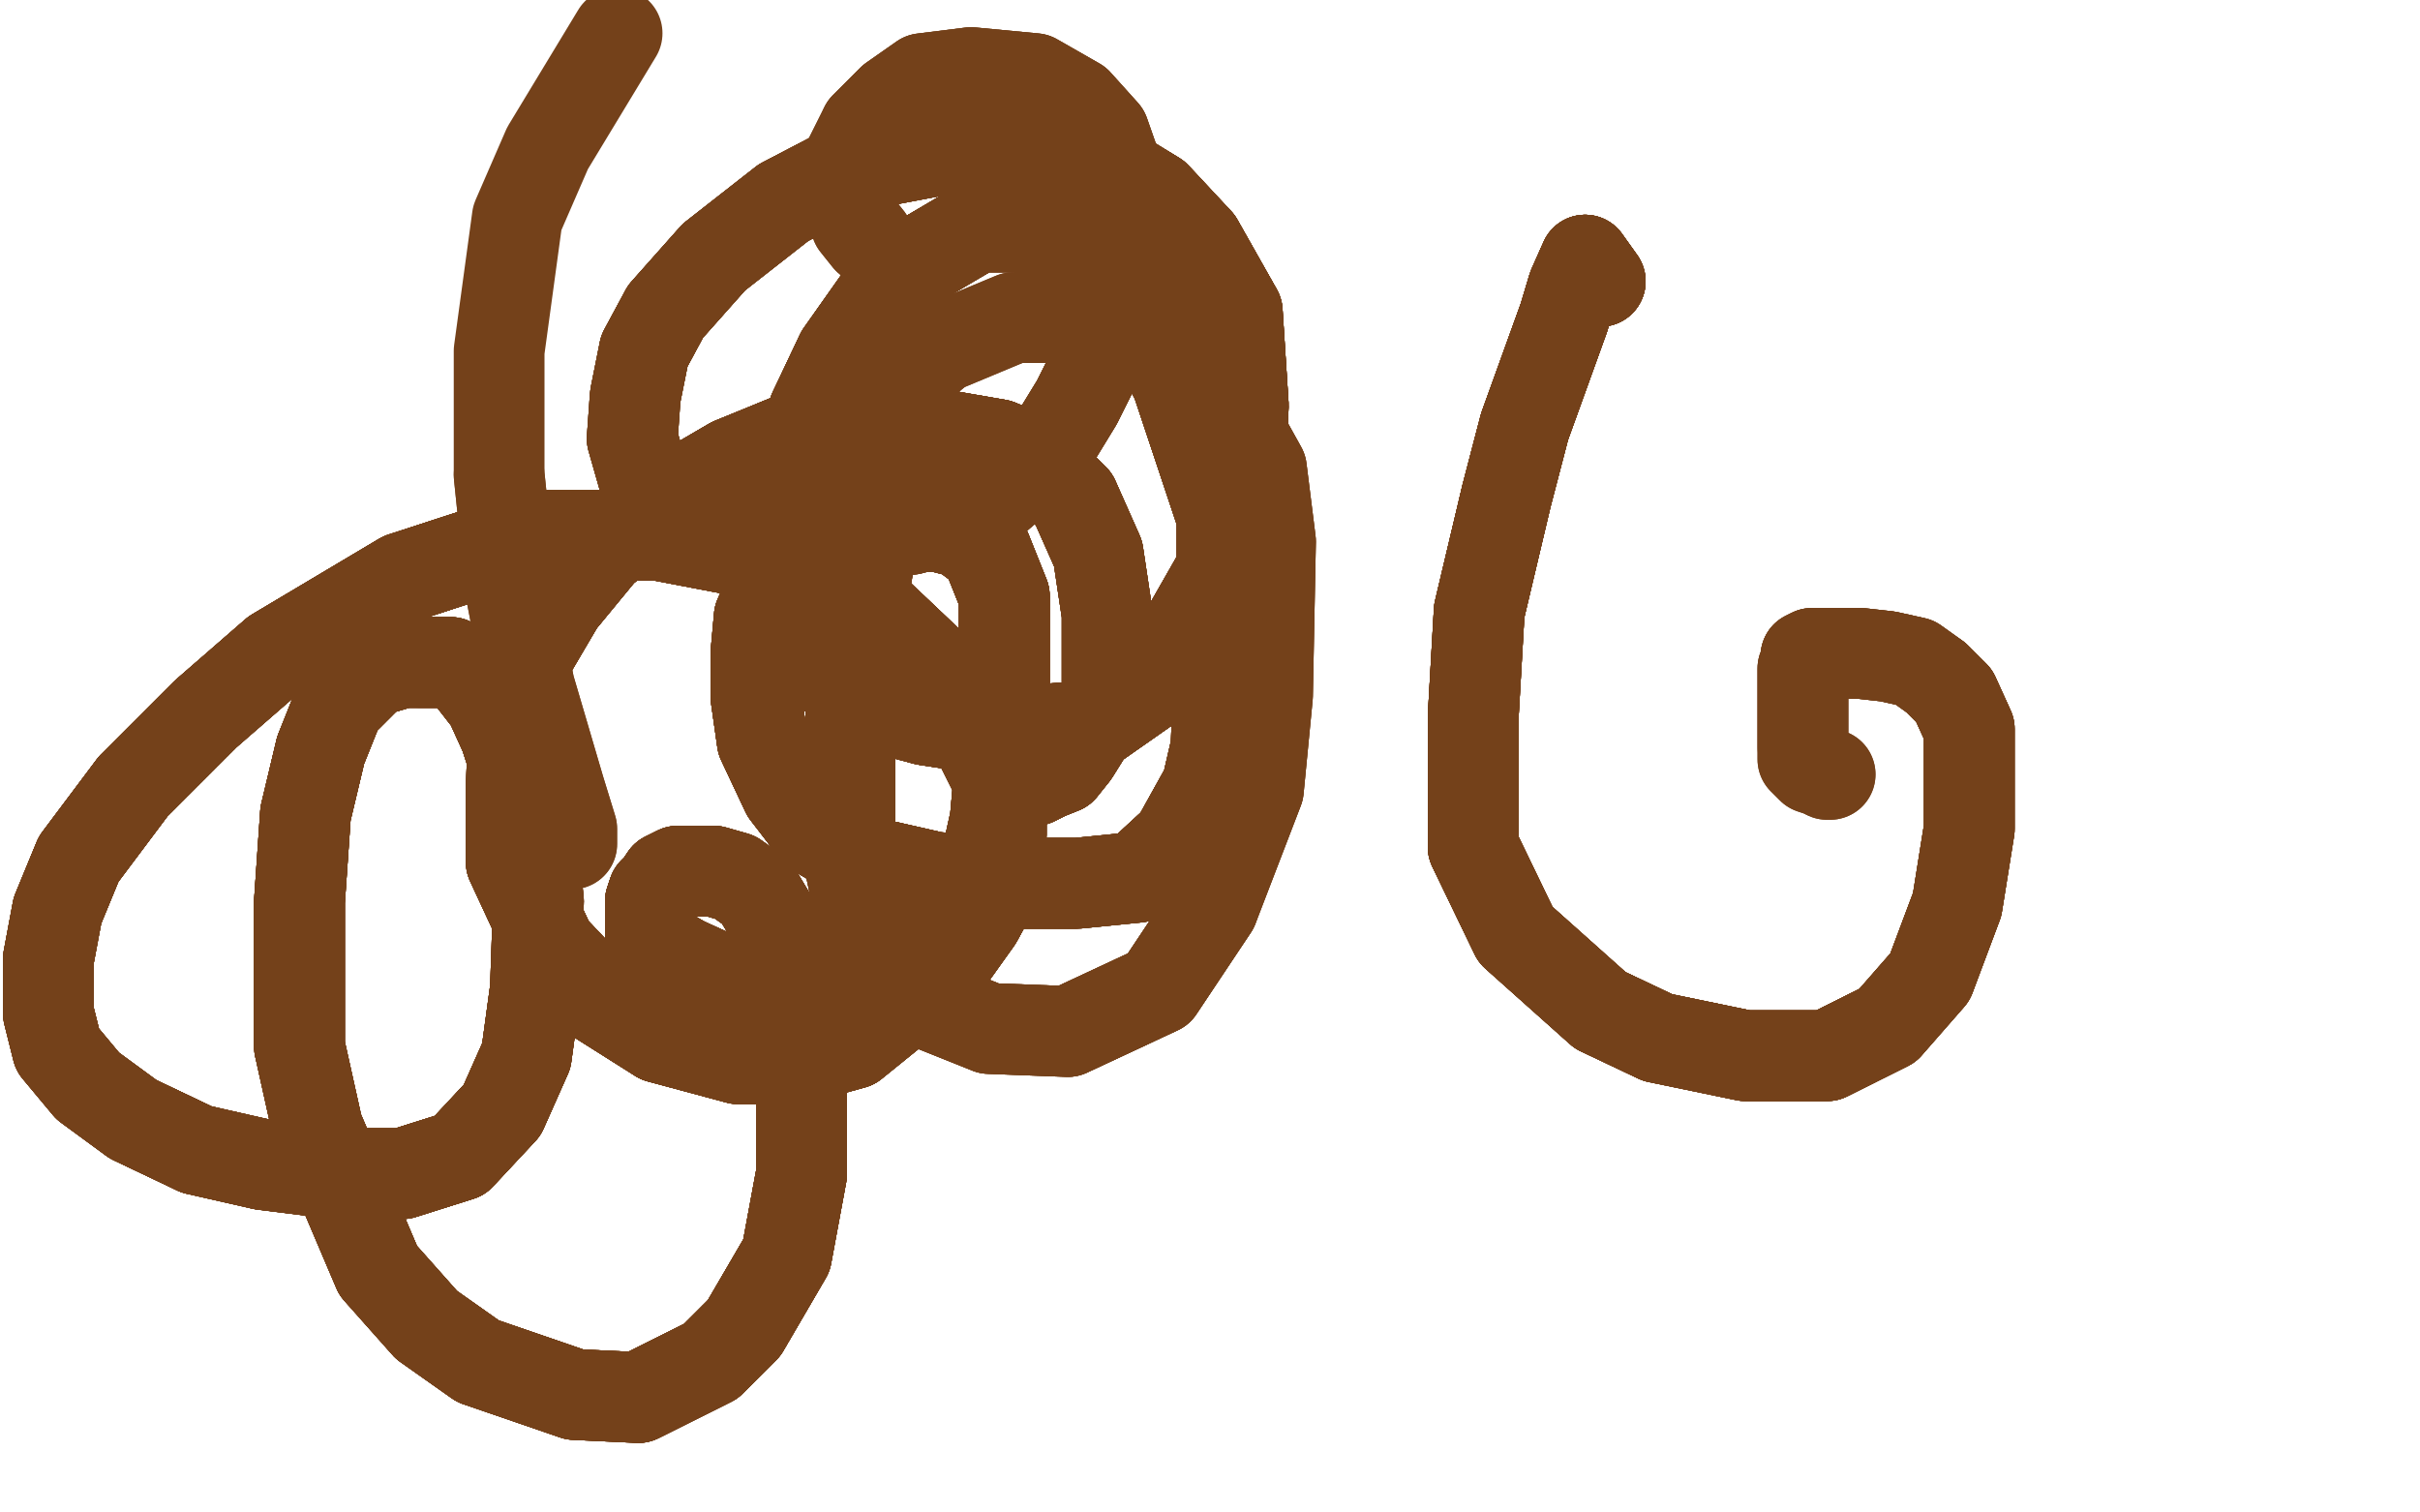 <?xml version="1.0" standalone="no"?>
<!DOCTYPE svg PUBLIC "-//W3C//DTD SVG 1.1//EN"
"http://www.w3.org/Graphics/SVG/1.1/DTD/svg11.dtd">

<svg width="800" height="500" version="1.1" xmlns="http://www.w3.org/2000/svg" xmlns:xlink="http://www.w3.org/1999/xlink" style="stroke-antialiasing: false"><desc>This SVG has been created on https://colorillo.com/</desc><rect x='0' y='0' width='800' height='500' style='fill: rgb(255,255,255); stroke-width:0' /><polyline points="300,114 300,116 300,122 298,131 295,144 290,169 283,211 281,241" style="fill: none; stroke: #74411a; stroke-width: 30; stroke-linejoin: round; stroke-linecap: round; stroke-antialiasing: false; stroke-antialias: 0; opacity: 1.0"/>
<polyline points="300,114 300,116 300,122 298,131 295,144 290,169 283,211 281,241 281,286 287,314 302,330 327,340 353,341 383,327 401,300 416,261 419,230 420,179 417,155 402,128 386,112 371,107" style="fill: none; stroke: #74411a; stroke-width: 30; stroke-linejoin: round; stroke-linecap: round; stroke-antialiasing: false; stroke-antialias: 0; opacity: 1.0"/>
<polyline points="300,114 300,116 300,122 298,131 295,144 290,169 283,211 281,241 281,286 287,314 302,330 327,340 353,341 383,327 401,300" style="fill: none; stroke: #74411a; stroke-width: 30; stroke-linejoin: round; stroke-linecap: round; stroke-antialiasing: false; stroke-antialias: 0; opacity: 1.0"/>
<polyline points="300,114 300,116 300,122 298,131 295,144 290,169 283,211 281,241 281,286 287,314 302,330 327,340 353,341 383,327 401,300 416,261 419,230 420,179 417,155 402,128 386,112 371,107 356,105 335,105 311,115 292,131 275,152 270,159 261,176" style="fill: none; stroke: #74411a; stroke-width: 30; stroke-linejoin: round; stroke-linecap: round; stroke-antialiasing: false; stroke-antialias: 0; opacity: 1.0"/>
<polyline points="300,114 300,116 300,122 298,131 295,144 290,169 283,211 281,241 281,286 287,314 302,330 327,340 353,341 383,327 401,300 416,261 419,230 420,179 417,155 402,128 386,112 371,107 356,105 335,105 311,115 292,131 275,152 270,159 261,176" style="fill: none; stroke: #74411a; stroke-width: 30; stroke-linejoin: round; stroke-linecap: round; stroke-antialiasing: false; stroke-antialias: 0; opacity: 1.0"/>
<polyline points="189,279 189,278 189,274 185,261 175,227 169,196 165,157" style="fill: none; stroke: #74411a; stroke-width: 30; stroke-linejoin: round; stroke-linecap: round; stroke-antialiasing: false; stroke-antialias: 0; opacity: 1.0"/>
<polyline points="189,279 189,278 189,274 185,261 175,227 169,196 165,157 165,116 171,72 181,49 204,11" style="fill: none; stroke: #74411a; stroke-width: 30; stroke-linejoin: round; stroke-linecap: round; stroke-antialiasing: false; stroke-antialias: 0; opacity: 1.0"/>
<polyline points="333,258 334,258 337,258 342,258 346,256 351,254 355,249 360,241" style="fill: none; stroke: #74411a; stroke-width: 30; stroke-linejoin: round; stroke-linecap: round; stroke-antialiasing: false; stroke-antialias: 0; opacity: 1.0"/>
<polyline points="333,258 334,258 337,258 342,258 346,256 351,254 355,249 360,241 366,230 366,217 366,203 363,183 355,165 342,152 330,147" style="fill: none; stroke: #74411a; stroke-width: 30; stroke-linejoin: round; stroke-linecap: round; stroke-antialiasing: false; stroke-antialias: 0; opacity: 1.0"/>
<polyline points="333,258 334,258 337,258 342,258 346,256 351,254 355,249 360,241 366,230 366,217 366,203 363,183 355,165 342,152 330,147 307,143 287,143 264,144 242,153 218,167 199,182 185,199" style="fill: none; stroke: #74411a; stroke-width: 30; stroke-linejoin: round; stroke-linecap: round; stroke-antialiasing: false; stroke-antialias: 0; opacity: 1.0"/>
<polyline points="333,258 334,258 337,258 342,258 346,256 351,254 355,249 360,241 366,230 366,217 366,203 363,183 355,165 342,152 330,147 307,143 287,143 264,144 242,153 218,167 199,182 185,199 175,216 170,236 169,260 169,285 182,313 199,331 218,343" style="fill: none; stroke: #74411a; stroke-width: 30; stroke-linejoin: round; stroke-linecap: round; stroke-antialiasing: false; stroke-antialias: 0; opacity: 1.0"/>
<polyline points="333,258 334,258 337,258 342,258 346,256 351,254 355,249 360,241 366,230 366,217 366,203 363,183 355,165 342,152 330,147 307,143 287,143 264,144 242,153 218,167 199,182 185,199 175,216 170,236 169,260 169,285 182,313 199,331 218,343 244,350 264,350 282,345 303,328 313,318 323,304 329,293" style="fill: none; stroke: #74411a; stroke-width: 30; stroke-linejoin: round; stroke-linecap: round; stroke-antialiasing: false; stroke-antialias: 0; opacity: 1.0"/>
<polyline points="333,258 334,258 337,258 342,258 346,256 351,254 355,249 360,241 366,230 366,217 366,203 363,183 355,165 342,152 330,147 307,143 287,143 264,144 242,153 218,167 199,182 185,199 175,216 170,236 169,260 169,285 182,313 199,331 218,343 244,350 264,350 282,345 303,328 313,318 323,304 329,293 331,276 331,260 321,240 307,219 288,201 260,185 218,177" style="fill: none; stroke: #74411a; stroke-width: 30; stroke-linejoin: round; stroke-linecap: round; stroke-antialiasing: false; stroke-antialias: 0; opacity: 1.0"/>
<polyline points="333,258 334,258 337,258 342,258 346,256 351,254 355,249 360,241 366,230 366,217 366,203 363,183 355,165 342,152 330,147 307,143 287,143 264,144 242,153 218,167 199,182 185,199 175,216 170,236 169,260 169,285 182,313 199,331 218,343 244,350 264,350 282,345 303,328 313,318 323,304 329,293 331,276 331,260 321,240 307,219 288,201 260,185 218,177 176,177 133,191 91,216 68,236 44,260 26,284 19,301" style="fill: none; stroke: #74411a; stroke-width: 30; stroke-linejoin: round; stroke-linecap: round; stroke-antialiasing: false; stroke-antialias: 0; opacity: 1.0"/>
<polyline points="355,165 342,152 330,147 307,143 287,143 264,144 242,153 218,167 199,182 185,199 175,216 170,236 169,260 169,285 182,313 199,331 218,343 244,350 264,350 282,345 303,328 313,318 323,304 329,293 331,276 331,260 321,240 307,219 288,201 260,185 218,177 176,177 133,191 91,216 68,236 44,260 26,284 19,301 16,317 16,335 19,347 29,359 44,370 65,380" style="fill: none; stroke: #74411a; stroke-width: 30; stroke-linejoin: round; stroke-linecap: round; stroke-antialiasing: false; stroke-antialias: 0; opacity: 1.0"/>
<polyline points="330,147 307,143 287,143 264,144 242,153 218,167 199,182 185,199 175,216 170,236 169,260 169,285 182,313 199,331 218,343 244,350 264,350 282,345 303,328 313,318 323,304 329,293 331,276 331,260 321,240 307,219 288,201 260,185 218,177 176,177 133,191 91,216 68,236 44,260 26,284 19,301 16,317 16,335 19,347 29,359 44,370 65,380 87,385 111,388 133,388 152,382 166,367 174,349 177,327" style="fill: none; stroke: #74411a; stroke-width: 30; stroke-linejoin: round; stroke-linecap: round; stroke-antialiasing: false; stroke-antialias: 0; opacity: 1.0"/>
<polyline points="182,313 199,331 218,343 244,350 264,350 282,345 303,328 313,318 323,304 329,293 331,276 331,260 321,240 307,219 288,201 260,185 218,177 176,177 133,191 91,216 68,236 44,260 26,284 19,301 16,317 16,335 19,347 29,359 44,370 65,380 87,385 111,388 133,388 152,382 166,367 174,349 177,327 178,298 175,268 167,243 162,232 155,223 149,219 139,219" style="fill: none; stroke: #74411a; stroke-width: 30; stroke-linejoin: round; stroke-linecap: round; stroke-antialiasing: false; stroke-antialias: 0; opacity: 1.0"/>
<polyline points="218,343 244,350 264,350 282,345 303,328 313,318 323,304 329,293 331,276 331,260 321,240 307,219 288,201 260,185 218,177 176,177 133,191 91,216 68,236 44,260 26,284 19,301 16,317 16,335 19,347 29,359 44,370 65,380 87,385 111,388 133,388 152,382 166,367 174,349 177,327 178,298 175,268 167,243 162,232 155,223 149,219 139,219 133,219 123,222 112,233 106,248 101,269 99,298 99,346" style="fill: none; stroke: #74411a; stroke-width: 30; stroke-linejoin: round; stroke-linecap: round; stroke-antialiasing: false; stroke-antialias: 0; opacity: 1.0"/>
<polyline points="288,201 260,185 218,177 176,177 133,191 91,216 68,236 44,260 26,284 19,301 16,317 16,335 19,347 29,359 44,370 65,380 87,385 111,388 133,388 152,382 166,367 174,349 177,327 178,298 175,268 167,243 162,232 155,223 149,219 139,219 133,219 123,222 112,233 106,248 101,269 99,298 99,346 105,373 125,420 141,438 158,450 190,461 211,462 235,450" style="fill: none; stroke: #74411a; stroke-width: 30; stroke-linejoin: round; stroke-linecap: round; stroke-antialiasing: false; stroke-antialias: 0; opacity: 1.0"/>
<polyline points="218,177 176,177 133,191 91,216 68,236 44,260 26,284 19,301 16,317 16,335 19,347 29,359 44,370 65,380 87,385 111,388 133,388 152,382 166,367 174,349 177,327 178,298 175,268 167,243 162,232 155,223 149,219 139,219 133,219 123,222 112,233 106,248 101,269 99,298 99,346 105,373 125,420 141,438 158,450 190,461 211,462 235,450 246,439 260,415 265,388 265,363 265,346 261,317 256,305" style="fill: none; stroke: #74411a; stroke-width: 30; stroke-linejoin: round; stroke-linecap: round; stroke-antialiasing: false; stroke-antialias: 0; opacity: 1.0"/>
<polyline points="44,370 65,380 87,385 111,388 133,388 152,382 166,367 174,349 177,327 178,298 175,268 167,243 162,232 155,223 149,219 139,219 133,219 123,222 112,233 106,248 101,269 99,298 99,346 105,373 125,420 141,438 158,450 190,461 211,462 235,450 246,439 260,415 265,388 265,363 265,346 261,317 256,305 250,295 243,290 236,288 229,288 224,288 220,290 218,293" style="fill: none; stroke: #74411a; stroke-width: 30; stroke-linejoin: round; stroke-linecap: round; stroke-antialiasing: false; stroke-antialias: 0; opacity: 1.0"/>
<polyline points="87,385 111,388 133,388 152,382 166,367 174,349 177,327 178,298 175,268 167,243 162,232 155,223 149,219 139,219 133,219 123,222 112,233 106,248 101,269 99,298 99,346 105,373 125,420 141,438 158,450 190,461 211,462 235,450 246,439 260,415 265,388 265,363 265,346 261,317 256,305 250,295 243,290 236,288 229,288 224,288 220,290 218,293 216,295 215,298 215,301 215,305 215,309 219,314 226,318" style="fill: none; stroke: #74411a; stroke-width: 30; stroke-linejoin: round; stroke-linecap: round; stroke-antialiasing: false; stroke-antialias: 0; opacity: 1.0"/>
<polyline points="149,219 139,219 133,219 123,222 112,233 106,248 101,269 99,298 99,346 105,373 125,420 141,438 158,450 190,461 211,462 235,450 246,439 260,415 265,388 265,363 265,346 261,317 256,305 250,295 243,290 236,288 229,288 224,288 220,290 218,293 216,295 215,298 215,301 215,305 215,309 219,314 226,318 237,323 250,327 269,329 285,329 301,324 313,312 325,289" style="fill: none; stroke: #74411a; stroke-width: 30; stroke-linejoin: round; stroke-linecap: round; stroke-antialiasing: false; stroke-antialias: 0; opacity: 1.0"/>
<polyline points="133,219 123,222 112,233 106,248 101,269 99,298 99,346 105,373 125,420 141,438 158,450 190,461 211,462 235,450 246,439 260,415 265,388 265,363 265,346 261,317 256,305 250,295 243,290 236,288 229,288 224,288 220,290 218,293 216,295 215,298 215,301 215,305 215,309 219,314 226,318 237,323 250,327 269,329 285,329 301,324 313,312 325,289 329,271 332,238 332,211 332,197 326,182 318,176 310,174" style="fill: none; stroke: #74411a; stroke-width: 30; stroke-linejoin: round; stroke-linecap: round; stroke-antialiasing: false; stroke-antialias: 0; opacity: 1.0"/>
<polyline points="211,462 235,450 246,439 260,415 265,388 265,363 265,346 261,317 256,305 250,295 243,290 236,288 229,288 224,288 220,290 218,293 216,295 215,298 215,301 215,305 215,309 219,314 226,318 237,323 250,327 269,329 285,329 301,324 313,312 325,289 329,271 332,238 332,211 332,197 326,182 318,176 310,174 295,174 284,175 271,181 262,188 255,195 251,204 250,215" style="fill: none; stroke: #74411a; stroke-width: 30; stroke-linejoin: round; stroke-linecap: round; stroke-antialiasing: false; stroke-antialias: 0; opacity: 1.0"/>
<polyline points="246,439 260,415 265,388 265,363 265,346 261,317 256,305 250,295 243,290 236,288 229,288 224,288 220,290 218,293 216,295 215,298 215,301 215,305 215,309 219,314 226,318 237,323 250,327 269,329 285,329 301,324 313,312 325,289 329,271 332,238 332,211 332,197 326,182 318,176 310,174 295,174 284,175 271,181 262,188 255,195 251,204 250,215 250,231 252,245 260,262 270,275 287,285 309,290 334,292" style="fill: none; stroke: #74411a; stroke-width: 30; stroke-linejoin: round; stroke-linecap: round; stroke-antialiasing: false; stroke-antialias: 0; opacity: 1.0"/>
<polyline points="220,290 218,293 216,295 215,298 215,301 215,305 215,309 219,314 226,318 237,323 250,327 269,329 285,329 301,324 313,312 325,289 329,271 332,238 332,211 332,197 326,182 318,176 310,174 295,174 284,175 271,181 262,188 255,195 251,204 250,215 250,231 252,245 260,262 270,275 287,285 309,290 334,292 356,292 376,290 389,278 399,260 402,247 404,198 404,171" style="fill: none; stroke: #74411a; stroke-width: 30; stroke-linejoin: round; stroke-linecap: round; stroke-antialiasing: false; stroke-antialias: 0; opacity: 1.0"/>
<polyline points="216,295 215,298 215,301 215,305 215,309 219,314 226,318 237,323 250,327 269,329 285,329 301,324 313,312 325,289 329,271 332,238 332,211 332,197 326,182 318,176 310,174 295,174 284,175 271,181 262,188 255,195 251,204 250,215 250,231 252,245 260,262 270,275 287,285 309,290 334,292 356,292 376,290 389,278 399,260 402,247 404,198 404,171 389,126 376,101 365,88 353,79 337,75 323,75 306,85" style="fill: none; stroke: #74411a; stroke-width: 30; stroke-linejoin: round; stroke-linecap: round; stroke-antialiasing: false; stroke-antialias: 0; opacity: 1.0"/>
<polyline points="313,312 325,289 329,271 332,238 332,211 332,197 326,182 318,176 310,174 295,174 284,175 271,181 262,188 255,195 251,204 250,215 250,231 252,245 260,262 270,275 287,285 309,290 334,292 356,292 376,290 389,278 399,260 402,247 404,198 404,171 389,126 376,101 365,88 353,79 337,75 323,75 306,85 290,100 278,117 269,136 265,157 264,171 264,195 267,209" style="fill: none; stroke: #74411a; stroke-width: 30; stroke-linejoin: round; stroke-linecap: round; stroke-antialiasing: false; stroke-antialias: 0; opacity: 1.0"/>
<polyline points="329,271 332,238 332,211 332,197 326,182 318,176 310,174 295,174 284,175 271,181 262,188 255,195 251,204 250,215 250,231 252,245 260,262 270,275 287,285 309,290 334,292 356,292 376,290 389,278 399,260 402,247 404,198 404,171 389,126 376,101 365,88 353,79 337,75 323,75 306,85 290,100 278,117 269,136 265,157 264,171 264,195 267,209 275,223 291,234 306,238 332,242 361,240 381,226 388,216" style="fill: none; stroke: #74411a; stroke-width: 30; stroke-linejoin: round; stroke-linecap: round; stroke-antialiasing: false; stroke-antialias: 0; opacity: 1.0"/>
<polyline points="251,204 250,215 250,231 252,245 260,262 270,275 287,285 309,290 334,292 356,292 376,290 389,278 399,260 402,247 404,198 404,171 389,126 376,101 365,88 353,79 337,75 323,75 306,85 290,100 278,117 269,136 265,157 264,171 264,195 267,209 275,223 291,234 306,238 332,242 361,240 381,226 388,216 404,188 410,157 411,134 409,103 396,80 382,65 364,54" style="fill: none; stroke: #74411a; stroke-width: 30; stroke-linejoin: round; stroke-linecap: round; stroke-antialiasing: false; stroke-antialias: 0; opacity: 1.0"/>
<polyline points="250,231 252,245 260,262 270,275 287,285 309,290 334,292 356,292 376,290 389,278 399,260 402,247 404,198 404,171 389,126 376,101 365,88 353,79 337,75 323,75 306,85 290,100 278,117 269,136 265,157 264,171 264,195 267,209 275,223 291,234 306,238 332,242 361,240 381,226 388,216 404,188 410,157 411,134 409,103 396,80 382,65 364,54 344,49 319,48 282,55 259,67 236,85 220,103 213,116" style="fill: none; stroke: #74411a; stroke-width: 30; stroke-linejoin: round; stroke-linecap: round; stroke-antialiasing: false; stroke-antialias: 0; opacity: 1.0"/>
<polyline points="404,198 404,171 389,126 376,101 365,88 353,79 337,75 323,75 306,85 290,100 278,117 269,136 265,157 264,171 264,195 267,209 275,223 291,234 306,238 332,242 361,240 381,226 388,216 404,188 410,157 411,134 409,103 396,80 382,65 364,54 344,49 319,48 282,55 259,67 236,85 220,103 213,116 210,131 209,145 213,159 226,167 243,172 267,175 288,175" style="fill: none; stroke: #74411a; stroke-width: 30; stroke-linejoin: round; stroke-linecap: round; stroke-antialiasing: false; stroke-antialias: 0; opacity: 1.0"/>
<polyline points="389,126 376,101 365,88 353,79 337,75 323,75 306,85 290,100 278,117 269,136 265,157 264,171 264,195 267,209 275,223 291,234 306,238 332,242 361,240 381,226 388,216 404,188 410,157 411,134 409,103 396,80 382,65 364,54 344,49 319,48 282,55 259,67 236,85 220,103 213,116 210,131 209,145 213,159 226,167 243,172 267,175 288,175 301,175 324,169 345,151 356,133 364,117 372,87 372,64" style="fill: none; stroke: #74411a; stroke-width: 30; stroke-linejoin: round; stroke-linecap: round; stroke-antialiasing: false; stroke-antialias: 0; opacity: 1.0"/>
<polyline points="264,195 267,209 275,223 291,234 306,238 332,242 361,240 381,226 388,216 404,188 410,157 411,134 409,103 396,80 382,65 364,54 344,49 319,48 282,55 259,67 236,85 220,103 213,116 210,131 209,145 213,159 226,167 243,172 267,175 288,175 301,175 324,169 345,151 356,133 364,117 372,87 372,64 365,44 356,34 342,26 321,24 305,26 295,33 286,42" style="fill: none; stroke: #74411a; stroke-width: 30; stroke-linejoin: round; stroke-linecap: round; stroke-antialiasing: false; stroke-antialias: 0; opacity: 1.0"/>
<polyline points="264,195 267,209 275,223 291,234 306,238 332,242 361,240 381,226 388,216 404,188 410,157 411,134 409,103 396,80 382,65 364,54 344,49 319,48 282,55 259,67 236,85 220,103 213,116 210,131 209,145 213,159 226,167 243,172 267,175 288,175 301,175 324,169 345,151 356,133 364,117 372,87 372,64 365,44 356,34 342,26 321,24 305,26 295,33 286,42 281,52 281,60 281,67 283,74 287,79" style="fill: none; stroke: #74411a; stroke-width: 30; stroke-linejoin: round; stroke-linecap: round; stroke-antialiasing: false; stroke-antialias: 0; opacity: 1.0"/>
<polyline points="264,195 267,209 275,223 291,234 306,238 332,242 361,240 381,226 388,216 404,188 410,157 411,134 409,103 396,80 382,65 364,54 344,49 319,48 282,55 259,67 236,85 220,103 213,116 210,131 209,145 213,159 226,167 243,172 267,175 288,175 301,175 324,169 345,151 356,133 364,117 372,87 372,64 365,44 356,34 342,26 321,24 305,26 295,33 286,42 281,52 281,60 281,67 283,74 287,79" style="fill: none; stroke: #74411a; stroke-width: 30; stroke-linejoin: round; stroke-linecap: round; stroke-antialiasing: false; stroke-antialias: 0; opacity: 1.0"/>
<polyline points="529,93 524,86 520,95 517,105 504,141 498,164 489,202 487,237" style="fill: none; stroke: #74411a; stroke-width: 30; stroke-linejoin: round; stroke-linecap: round; stroke-antialiasing: false; stroke-antialias: 0; opacity: 1.0"/>
<polyline points="529,93 524,86 520,95 517,105 504,141 498,164 489,202 487,237 487,280 501,309 529,334 548,343 577,349 604,349 624,339" style="fill: none; stroke: #74411a; stroke-width: 30; stroke-linejoin: round; stroke-linecap: round; stroke-antialiasing: false; stroke-antialias: 0; opacity: 1.0"/>
<polyline points="529,93 524,86 520,95 517,105 504,141 498,164 489,202 487,237 487,280 501,309 529,334 548,343 577,349 604,349 624,339 638,323 647,299 651,274 651,253 651,241 646,230 640,224" style="fill: none; stroke: #74411a; stroke-width: 30; stroke-linejoin: round; stroke-linecap: round; stroke-antialiasing: false; stroke-antialias: 0; opacity: 1.0"/>
<polyline points="529,93 524,86 520,95 517,105 504,141 498,164 489,202 487,237 487,280 501,309 529,334 548,343 577,349 604,349 624,339 638,323 647,299 651,274 651,253 651,241 646,230 640,224 633,219 624,217 615,216 607,216 601,216 599,216 597,217" style="fill: none; stroke: #74411a; stroke-width: 30; stroke-linejoin: round; stroke-linecap: round; stroke-antialiasing: false; stroke-antialias: 0; opacity: 1.0"/>
<polyline points="529,93 524,86 520,95 517,105 504,141 498,164 489,202 487,237 487,280 501,309 529,334 548,343 577,349 604,349 624,339 638,323 647,299 651,274 651,253 651,241 646,230 640,224 633,219 624,217 615,216 607,216 601,216 599,216 597,217 597,219 596,221 596,224 596,229 596,234 596,241 596,247" style="fill: none; stroke: #74411a; stroke-width: 30; stroke-linejoin: round; stroke-linecap: round; stroke-antialiasing: false; stroke-antialias: 0; opacity: 1.0"/>
<polyline points="529,93 524,86 520,95 517,105 504,141 498,164 489,202 487,237 487,280 501,309 529,334 548,343 577,349 604,349 624,339 638,323 647,299 651,274 651,253 651,241 646,230 640,224 633,219 624,217 615,216 607,216 601,216 599,216 597,217 597,219 596,221 596,224 596,229 596,234 596,241 596,247 596,251 599,254 602,255 604,256 605,256" style="fill: none; stroke: #74411a; stroke-width: 30; stroke-linejoin: round; stroke-linecap: round; stroke-antialiasing: false; stroke-antialias: 0; opacity: 1.0"/>
<polyline points="529,93 524,86 520,95 517,105 504,141 498,164 489,202 487,237 487,280 501,309 529,334 548,343 577,349 604,349 624,339 638,323 647,299 651,274 651,253 651,241 646,230 640,224 633,219 624,217 615,216 607,216 601,216 599,216 597,217 597,219 596,221 596,224 596,229 596,234 596,241 596,247 596,251 599,254 602,255 604,256 605,256" style="fill: none; stroke: #74411a; stroke-width: 30; stroke-linejoin: round; stroke-linecap: round; stroke-antialiasing: false; stroke-antialias: 0; opacity: 1.0"/>
</svg>
